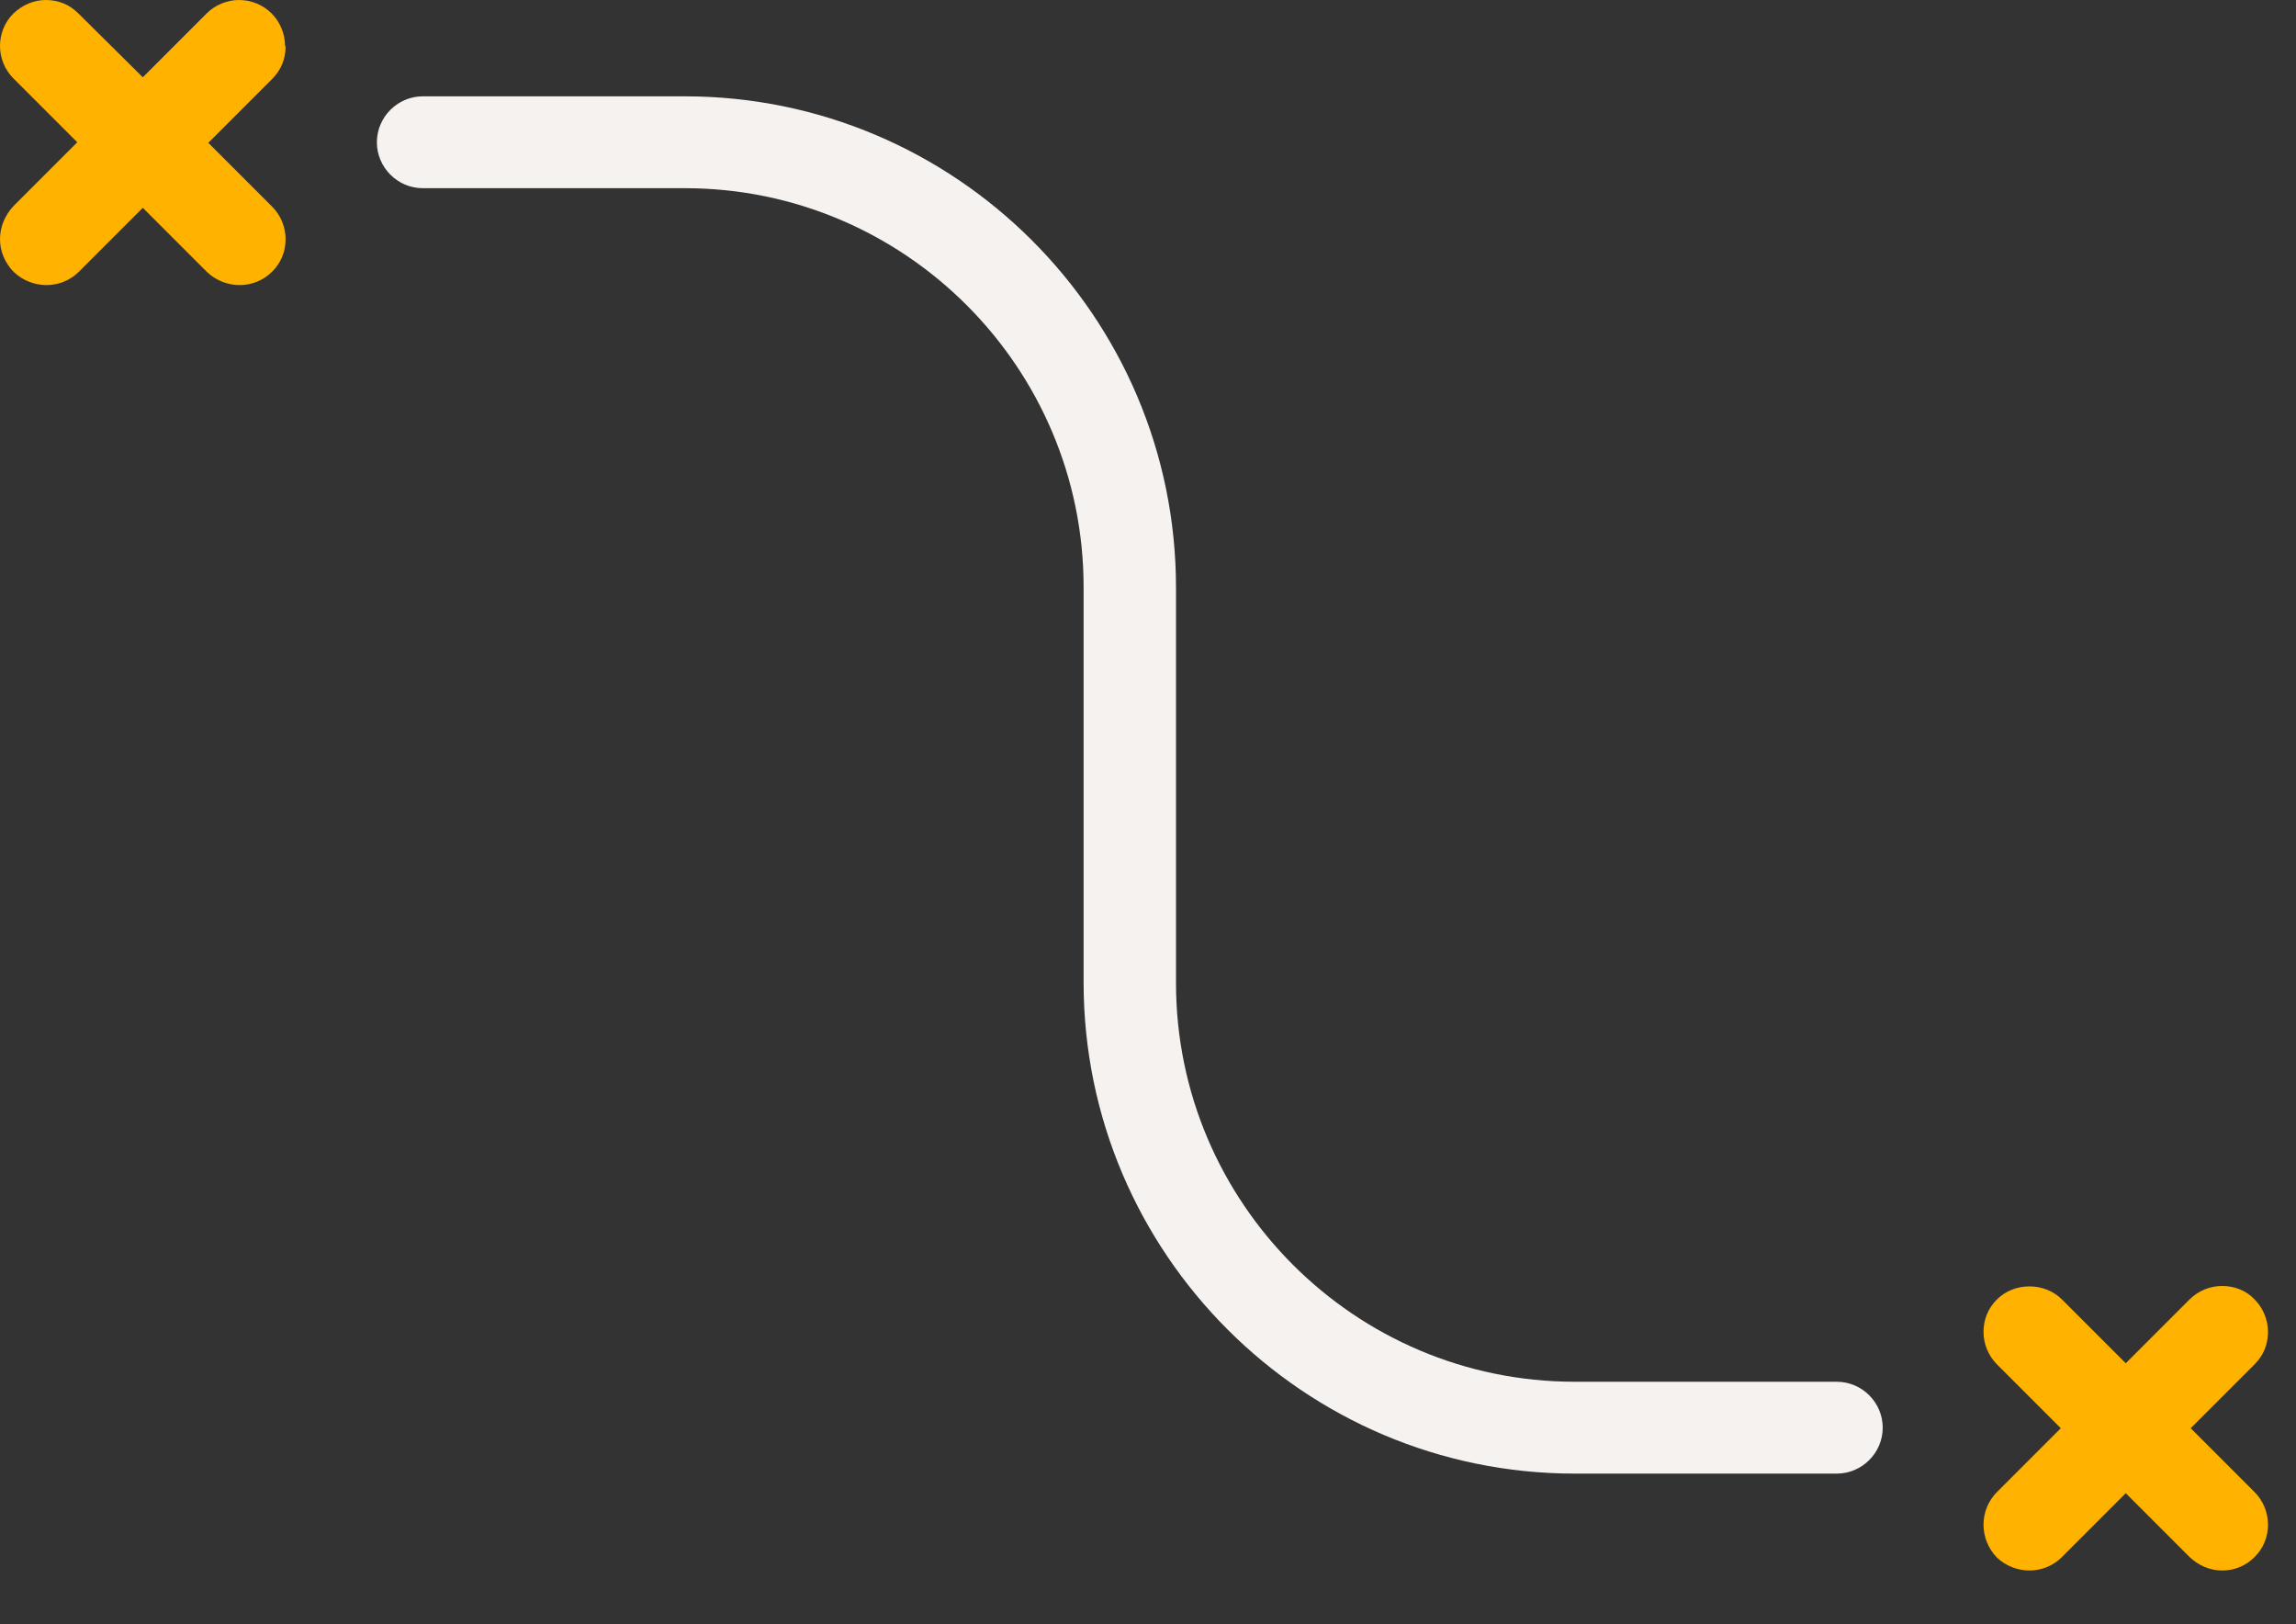 <?xml version="1.0" encoding="UTF-8"?>
<svg xmlns="http://www.w3.org/2000/svg" width="41" height="29" viewBox="0 0 41 29" fill="none">
  <rect x="0" y="0" width="41" height="29" fill="#333333" stroke="none"/>
  <g clip-path="url(#clip0_587_1757)">
    <path d="M5.09 0.82C5.09 0.6 5 0.39 4.85 0.24C4.7 0.09 4.49 0 4.27 0C4.05 0 3.84 0.09 3.69 0.24L2.55 1.38L1.4 0.24C1.24 0.08 1.04 0 0.82 0C0.6 0 0.4 0.09 0.24 0.24C-0.08 0.56 -0.08 1.08 0.24 1.4L1.38 2.54L0.24 3.68C0.09 3.84 0 4.05 0 4.27C0 4.49 0.09 4.7 0.25 4.86C0.41 5.01 0.62 5.09 0.83 5.09C1.04 5.09 1.25 5.01 1.41 4.85L2.55 3.71L3.7 4.86C3.86 5.01 4.07 5.09 4.28 5.09C4.49 5.09 4.7 5.01 4.86 4.85C5.02 4.69 5.1 4.49 5.1 4.27C5.1 4.05 5.01 3.84 4.86 3.69L3.72 2.55L4.86 1.41C5.02 1.25 5.1 1.05 5.1 0.83L5.09 0.82Z" fill="#FFB200"></path>
    <path d="M39.12 25.5L40.26 24.36C40.42 24.2 40.5 24 40.5 23.78C40.5 23.56 40.41 23.35 40.26 23.2C40.11 23.04 39.9 22.96 39.68 22.96C39.46 22.96 39.25 23.05 39.1 23.2L37.96 24.34L36.82 23.2C36.51 22.89 35.97 22.89 35.66 23.2C35.5 23.36 35.42 23.56 35.42 23.78C35.42 24 35.51 24.21 35.66 24.36L36.8 25.5L35.66 26.64C35.34 26.96 35.34 27.48 35.66 27.81C35.82 27.96 36.03 28.04 36.24 28.04C36.45 28.04 36.66 27.96 36.82 27.8L37.96 26.66L39.1 27.8C39.26 27.95 39.46 28.04 39.68 28.04C39.9 28.04 40.1 27.96 40.26 27.8C40.42 27.64 40.5 27.44 40.5 27.22C40.5 27 40.41 26.79 40.26 26.64L39.12 25.5Z" fill="#FFB200"></path>
    <path d="M32.8 24.67H28.12C24.19 24.67 21 21.47 21 17.55V10.49C21 5.65 17.06 1.72 12.23 1.72H7.55C7.1 1.72 6.73 2.09 6.73 2.54C6.73 2.99 7.1 3.36 7.55 3.36H12.23C16.16 3.36 19.35 6.56 19.35 10.48V17.54C19.35 22.38 23.29 26.31 28.12 26.31H32.8C33.25 26.31 33.62 25.94 33.62 25.49C33.62 25.04 33.25 24.67 32.8 24.67Z" fill="#F5F2EF"></path>
  </g>
  <defs>
    <clipPath id="clip0_587_1757">
      <rect width="40.5" height="28.04" fill="white"></rect>
    </clipPath>
  </defs>
</svg>
